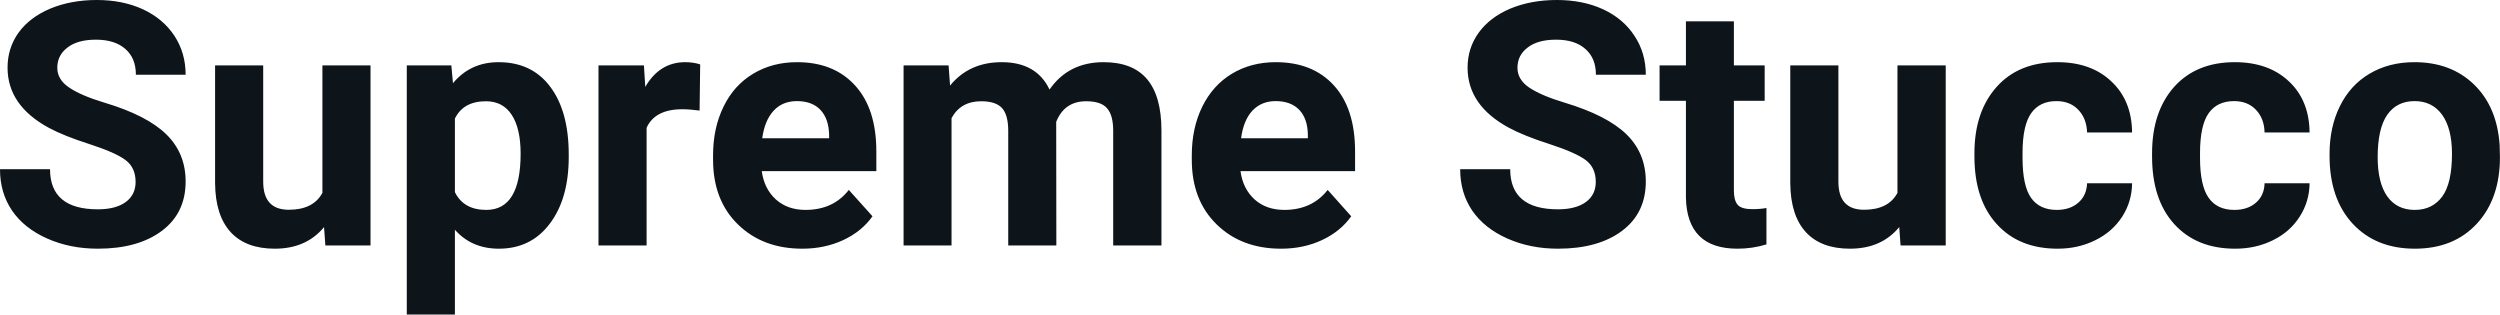 <svg fill="#0d141a" viewBox="0 0 168.884 21.248" height="100%" width="100%" xmlns="http://www.w3.org/2000/svg"><path preserveAspectRatio="none" d="M9.16 12.29L9.16 12.29Q9.16 11.33 8.49 10.82Q7.82 10.31 6.06 9.74Q4.31 9.18 3.29 8.63L3.29 8.63Q0.51 7.12 0.51 4.57L0.51 4.57Q0.51 3.25 1.25 2.21Q2.00 1.17 3.40 0.58Q4.80 0 6.54 0L6.54 0Q8.29 0 9.66 0.63Q11.03 1.27 11.79 2.43Q12.54 3.58 12.54 5.05L12.54 5.05L9.18 5.05Q9.18 3.93 8.47 3.31Q7.76 2.68 6.48 2.68L6.48 2.68Q5.24 2.68 4.56 3.21Q3.87 3.73 3.87 4.58L3.87 4.58Q3.87 5.38 4.68 5.92Q5.48 6.46 7.04 6.93L7.04 6.93Q9.92 7.79 11.23 9.07Q12.54 10.35 12.54 12.26L12.54 12.26Q12.54 14.39 10.94 15.59Q9.33 16.80 6.61 16.80L6.61 16.80Q4.73 16.80 3.18 16.11Q1.63 15.42 0.81 14.22Q0 13.02 0 11.43L0 11.43L3.38 11.43Q3.38 14.14 6.61 14.14L6.61 14.14Q7.82 14.14 8.49 13.65Q9.16 13.16 9.16 12.29ZM21.98 16.58L21.89 15.34Q20.69 16.80 18.56 16.80L18.56 16.80Q16.61 16.80 15.58 15.68Q14.55 14.55 14.53 12.39L14.53 12.39L14.53 4.42L17.78 4.42L17.78 12.27Q17.78 14.17 19.51 14.17L19.51 14.17Q21.16 14.17 21.78 13.03L21.78 13.03L21.78 4.42L25.03 4.42L25.03 16.58L21.98 16.58ZM38.42 10.44L38.42 10.61Q38.42 13.42 37.14 15.11Q35.87 16.80 33.70 16.80L33.70 16.80Q31.86 16.80 30.73 15.52L30.73 15.52L30.73 21.25L27.48 21.25L27.48 4.42L30.49 4.42L30.60 5.62Q31.78 4.20 33.68 4.20L33.68 4.20Q35.93 4.20 37.17 5.86Q38.42 7.52 38.42 10.44L38.42 10.44ZM35.17 10.38L35.17 10.38Q35.17 8.68 34.57 7.76Q33.97 6.84 32.83 6.84L32.83 6.84Q31.30 6.84 30.73 8.01L30.73 8.01L30.73 12.98Q31.32 14.18 32.85 14.18L32.85 14.18Q35.17 14.18 35.17 10.38ZM47.30 4.35L47.26 7.47Q46.60 7.38 46.09 7.38L46.09 7.38Q44.25 7.38 43.68 8.63L43.68 8.63L43.68 16.58L40.43 16.58L40.43 4.42L43.50 4.42L43.59 5.87Q44.56 4.20 46.29 4.20L46.29 4.20Q46.83 4.20 47.30 4.35L47.30 4.35ZM54.20 16.80L54.20 16.80Q51.53 16.80 49.85 15.16Q48.17 13.52 48.17 10.79L48.17 10.79L48.17 10.48Q48.17 8.65 48.88 7.20Q49.58 5.76 50.88 4.98Q52.18 4.20 53.84 4.20L53.84 4.20Q56.33 4.20 57.76 5.77Q59.20 7.34 59.20 10.23L59.20 10.23L59.20 11.56L51.46 11.56Q51.62 12.75 52.41 13.47Q53.20 14.18 54.41 14.18L54.41 14.18Q56.29 14.18 57.34 12.83L57.34 12.83L58.94 14.61Q58.21 15.64 56.96 16.22Q55.71 16.80 54.20 16.80ZM53.83 6.83L53.83 6.83Q52.86 6.83 52.26 7.48Q51.66 8.13 51.49 9.34L51.49 9.34L56.01 9.34L56.01 9.09Q55.98 8.01 55.42 7.42Q54.86 6.83 53.83 6.83ZM61.04 4.42L64.08 4.42L64.18 5.78Q65.47 4.20 67.67 4.20L67.67 4.20Q70.02 4.20 70.90 6.05L70.90 6.05Q72.18 4.20 74.55 4.20L74.55 4.20Q76.52 4.20 77.49 5.35Q78.46 6.50 78.46 8.82L78.46 8.82L78.46 16.58L75.20 16.58L75.20 8.83Q75.20 7.79 74.79 7.32Q74.39 6.84 73.37 6.84L73.37 6.84Q71.91 6.84 71.35 8.23L71.35 8.23L71.36 16.58L68.11 16.58L68.11 8.84Q68.11 7.78 67.70 7.31Q67.28 6.84 66.28 6.84L66.28 6.84Q64.90 6.84 64.28 7.98L64.28 7.98L64.28 16.58L61.04 16.58L61.04 4.42ZM86.54 16.80L86.54 16.80Q83.87 16.80 82.19 15.16Q80.51 13.52 80.51 10.79L80.51 10.79L80.51 10.48Q80.51 8.65 81.22 7.20Q81.93 5.76 83.22 4.98Q84.52 4.20 86.18 4.20L86.18 4.20Q88.68 4.20 90.11 5.77Q91.54 7.34 91.54 10.23L91.54 10.23L91.54 11.56L83.80 11.56Q83.96 12.75 84.75 13.47Q85.54 14.18 86.76 14.18L86.76 14.18Q88.63 14.18 89.69 12.83L89.69 12.83L91.28 14.61Q90.55 15.64 89.30 16.22Q88.06 16.80 86.54 16.80ZM86.17 6.83L86.17 6.83Q85.21 6.83 84.60 7.48Q84.00 8.13 83.84 9.34L83.84 9.34L88.35 9.34L88.35 9.09Q88.33 8.01 87.77 7.42Q87.20 6.83 86.17 6.83ZM107.80 12.29L107.80 12.29Q107.80 11.33 107.13 10.82Q106.45 10.31 104.70 9.74Q102.95 9.18 101.93 8.63L101.93 8.63Q99.14 7.12 99.14 4.57L99.14 4.57Q99.14 3.25 99.89 2.21Q100.64 1.17 102.03 0.58Q103.43 0 105.17 0L105.17 0Q106.93 0 108.30 0.63Q109.67 1.27 110.42 2.43Q111.18 3.58 111.18 5.05L111.18 5.05L107.81 5.05Q107.81 3.93 107.10 3.31Q106.40 2.68 105.12 2.68L105.12 2.68Q103.88 2.68 103.20 3.21Q102.51 3.73 102.51 4.58L102.51 4.58Q102.51 5.38 103.31 5.92Q104.12 6.46 105.68 6.93L105.68 6.93Q108.55 7.79 109.87 9.07Q111.18 10.35 111.18 12.26L111.18 12.26Q111.18 14.39 109.58 15.59Q107.97 16.80 105.25 16.80L105.25 16.80Q103.37 16.80 101.82 16.11Q100.27 15.42 99.45 14.22Q98.64 13.02 98.64 11.43L98.64 11.43L102.02 11.43Q102.02 14.14 105.25 14.14L105.25 14.14Q106.45 14.14 107.13 13.65Q107.80 13.16 107.80 12.29ZM113.89 1.44L117.13 1.44L117.13 4.42L119.21 4.42L119.21 6.81L117.13 6.81L117.13 12.87Q117.13 13.54 117.39 13.84Q117.65 14.13 118.38 14.13L118.38 14.13Q118.92 14.13 119.33 14.05L119.33 14.05L119.33 16.51Q118.38 16.80 117.37 16.80L117.37 16.80Q113.96 16.80 113.89 13.35L113.89 13.35L113.89 6.81L112.11 6.81L112.11 4.42L113.89 4.42L113.89 1.44ZM128.39 16.58L128.30 15.34Q127.10 16.80 124.97 16.80L124.97 16.80Q123.02 16.80 121.99 15.68Q120.96 14.55 120.94 12.39L120.94 12.39L120.94 4.42L124.19 4.42L124.19 12.27Q124.19 14.17 125.92 14.17L125.92 14.17Q127.57 14.17 128.18 13.03L128.18 13.03L128.18 4.42L131.44 4.42L131.44 16.58L128.39 16.58ZM138.94 14.18L138.94 14.18Q139.84 14.18 140.40 13.69Q140.96 13.20 140.99 12.38L140.99 12.38L144.03 12.38Q144.02 13.61 143.36 14.64Q142.69 15.67 141.54 16.23Q140.39 16.80 139.00 16.80L139.00 16.80Q136.39 16.80 134.89 15.14Q133.38 13.49 133.38 10.57L133.38 10.57L133.38 10.35Q133.38 7.55 134.88 5.87Q136.37 4.20 138.98 4.20L138.98 4.20Q141.26 4.20 142.63 5.50Q144.01 6.79 144.03 8.95L144.03 8.95L140.99 8.95Q140.96 8.01 140.40 7.42Q139.84 6.83 138.92 6.83L138.92 6.83Q137.79 6.83 137.21 7.65Q136.63 8.48 136.63 10.33L136.63 10.33L136.63 10.67Q136.63 12.54 137.20 13.36Q137.78 14.18 138.94 14.18ZM150.94 14.18L150.94 14.18Q151.84 14.18 152.40 13.69Q152.96 13.20 152.98 12.38L152.98 12.38L156.02 12.38Q156.01 13.61 155.35 14.64Q154.69 15.67 153.54 16.23Q152.39 16.80 150.99 16.80L150.99 16.80Q148.39 16.80 146.88 15.14Q145.38 13.49 145.38 10.57L145.38 10.57L145.38 10.35Q145.38 7.55 146.87 5.87Q148.37 4.20 150.97 4.20L150.97 4.20Q153.25 4.20 154.63 5.50Q156.00 6.79 156.02 8.95L156.02 8.95L152.98 8.95Q152.96 8.01 152.40 7.42Q151.84 6.83 150.92 6.83L150.92 6.83Q149.78 6.83 149.20 7.65Q148.62 8.48 148.62 10.33L148.62 10.33L148.62 10.67Q148.62 12.54 149.20 13.36Q149.77 14.18 150.94 14.18ZM157.37 10.53L157.37 10.39Q157.37 8.58 158.07 7.17Q158.77 5.75 160.07 4.98Q161.38 4.20 163.11 4.20L163.11 4.20Q165.57 4.20 167.13 5.71Q168.68 7.21 168.86 9.79L168.86 9.79L168.88 10.62Q168.88 13.42 167.32 15.11Q165.76 16.80 163.13 16.80Q160.51 16.80 158.94 15.12Q157.37 13.43 157.37 10.53L157.37 10.53ZM160.62 10.62L160.62 10.62Q160.62 12.35 161.27 13.27Q161.92 14.18 163.13 14.18L163.13 14.18Q164.31 14.18 164.98 13.28Q165.64 12.38 165.64 10.39L165.64 10.39Q165.64 8.69 164.98 7.76Q164.31 6.83 163.11 6.83L163.11 6.83Q161.92 6.83 161.27 7.75Q160.62 8.68 160.62 10.62Z"></path></svg>